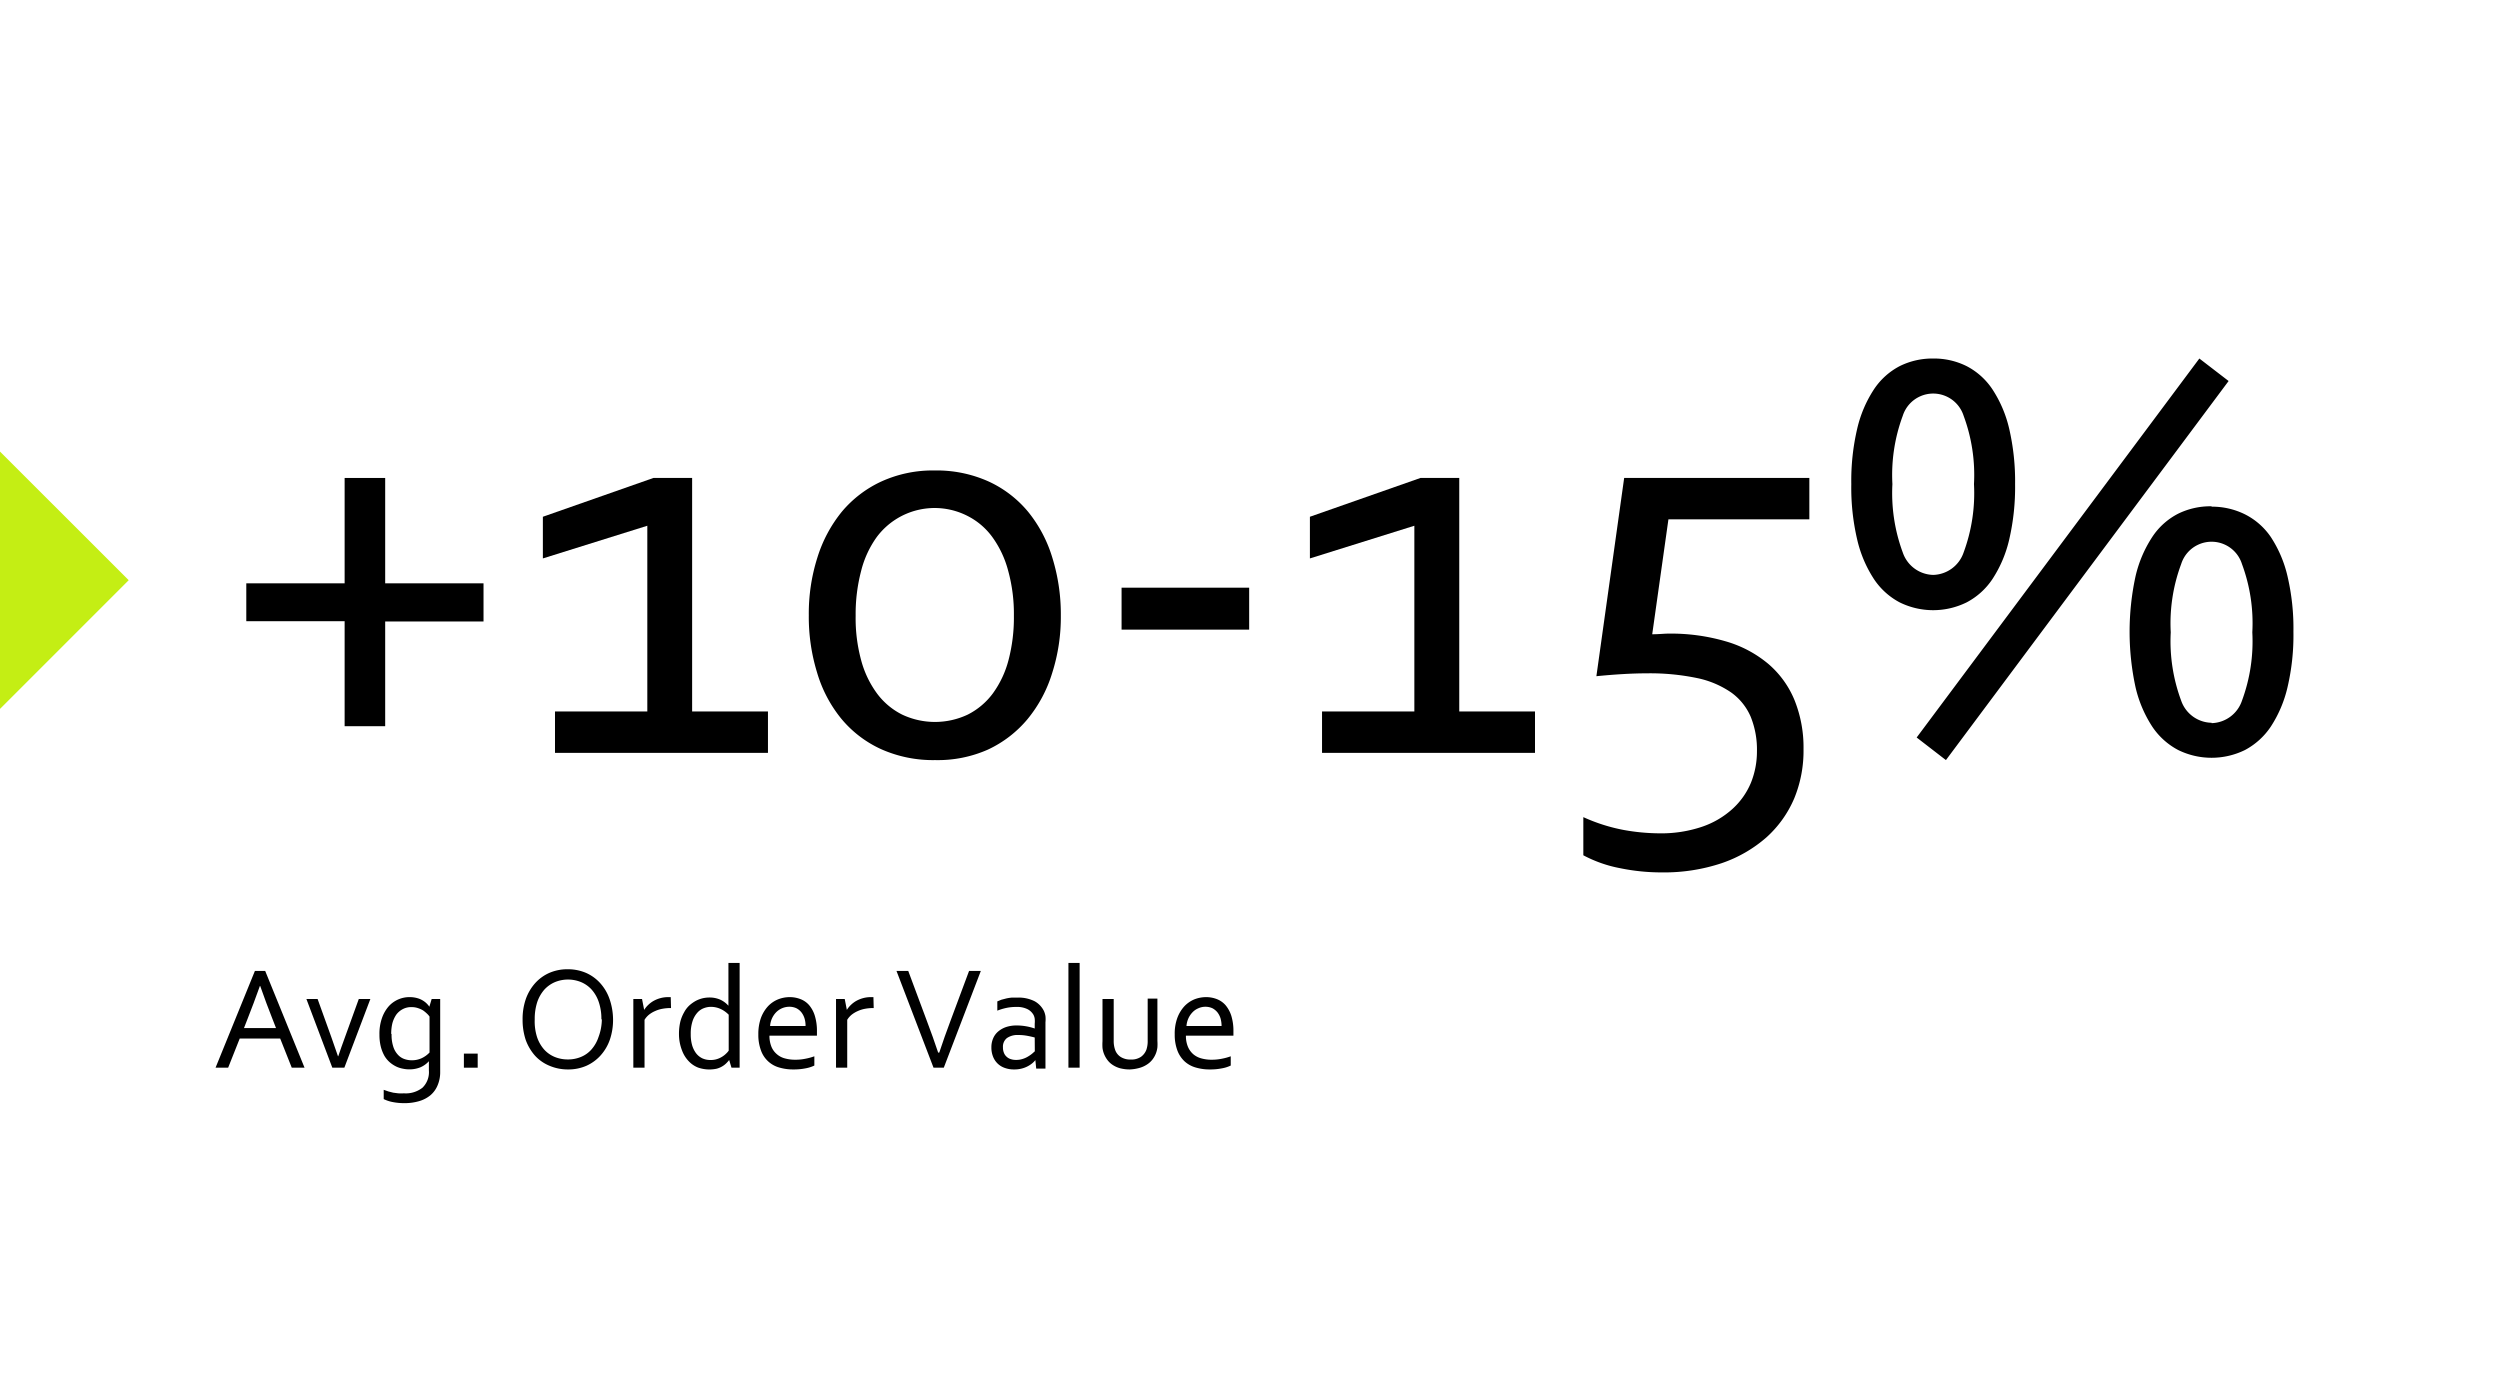 <svg id="b78f5663-fdba-4218-977d-259b2a04c3f1" data-name="Capa 1" xmlns="http://www.w3.org/2000/svg" viewBox="0 0 270 150"><defs><style>.a78cb0de-6676-4529-8cfb-e35485860279{isolation:isolate;}.a31fcfbd-00ca-42fb-b912-c6f944a34c23{fill:#c4ee14;}.a5a6478f-2284-47c8-9f95-a31cfabdb5a1{fill:none;}</style></defs><g id="a2b8bf18-d88d-4b8c-b20a-4e211e0be155" data-name="Grupo 935"><g id="af036d36-6e94-46cd-a24c-22cb4350a85c" data-name=" 10-15 " class="a78cb0de-6676-4529-8cfb-e35485860279"><g class="a78cb0de-6676-4529-8cfb-e35485860279"><path d="M26.6,63H37.22V51.62H41.6V63H52.22v4.12H41.6V78.43H37.22V67.09H26.6Z"/><path d="M69.91,76.84V56.78L58.63,60.31v-4.5l11.94-4.19h4.18V76.84h8.19v4.47h-23V76.84Z"/><path d="M114.57,66.5a19.84,19.84,0,0,1-.93,6.17,14.47,14.47,0,0,1-2.67,5,12.37,12.37,0,0,1-4.26,3.28A13.33,13.33,0,0,1,101,82.09a13.75,13.75,0,0,1-5.86-1.19,12.08,12.08,0,0,1-4.28-3.28,14.22,14.22,0,0,1-2.62-5,20.45,20.45,0,0,1-.89-6.17,20,20,0,0,1,.92-6.21,14.76,14.76,0,0,1,2.67-5A12.28,12.28,0,0,1,95.19,52a13.4,13.4,0,0,1,5.75-1.19A13.68,13.68,0,0,1,106.77,52a12.1,12.1,0,0,1,4.28,3.29,14.49,14.49,0,0,1,2.62,5A20.62,20.62,0,0,1,114.57,66.5Zm-5.07,0a17.53,17.53,0,0,0-.61-4.83A10.92,10.92,0,0,0,107.17,58a7.5,7.5,0,0,0-2.68-2.28A7.8,7.8,0,0,0,94.69,58,10.73,10.73,0,0,0,93,61.67a18.36,18.36,0,0,0-.59,4.83A17.28,17.28,0,0,0,93,71.29a10.72,10.72,0,0,0,1.72,3.61,7.64,7.64,0,0,0,2.7,2.27,8.3,8.3,0,0,0,7.11,0,7.69,7.69,0,0,0,2.69-2.27,10.7,10.7,0,0,0,1.7-3.61A18.1,18.1,0,0,0,109.5,66.5Z"/><path d="M121.13,63.47h13.78V68H121.13Z"/><path d="M152.75,76.84V56.78l-11.28,3.53v-4.5l11.94-4.19h4.19V76.84h8.18v4.47h-23V76.84Z"/><path d="M194.78,80.9a13.5,13.5,0,0,1-1,5.32,11.94,11.94,0,0,1-3,4.21,14.32,14.32,0,0,1-4.83,2.79,19.62,19.62,0,0,1-6.47,1,22.16,22.16,0,0,1-4.53-.46A13.93,13.93,0,0,1,171,92.37V88.25a19,19,0,0,0,4.38,1.39,22.18,22.18,0,0,0,3.81.36,13.78,13.78,0,0,0,4.63-.71,9.36,9.36,0,0,0,3.28-1.92,7.91,7.91,0,0,0,2-2.83,9,9,0,0,0,.65-3.39,9.45,9.45,0,0,0-.67-3.73,6.26,6.26,0,0,0-2.11-2.63,10.1,10.1,0,0,0-3.69-1.56,24.92,24.92,0,0,0-5.43-.51c-1.5,0-3.32.1-5.44.31l3-21.41h20v4.47H180.19L178.44,68.5c.73,0,1.31-.07,1.75-.07a21.11,21.11,0,0,1,6.24.85A12.54,12.54,0,0,1,191,71.72a10.29,10.29,0,0,1,2.81,3.9A13.66,13.66,0,0,1,194.78,80.9Z"/><path d="M208.78,38.72a7.89,7.89,0,0,1,3.61.82,7.46,7.46,0,0,1,2.8,2.52,13.19,13.19,0,0,1,1.8,4.23,25.16,25.16,0,0,1,.64,6,25.07,25.07,0,0,1-.64,6,13.25,13.25,0,0,1-1.8,4.24,7.57,7.57,0,0,1-2.8,2.53,8.18,8.18,0,0,1-7.22,0,7.62,7.62,0,0,1-2.79-2.53,13.25,13.25,0,0,1-1.8-4.24,24.57,24.57,0,0,1-.64-6,24.66,24.66,0,0,1,.64-6,13.19,13.19,0,0,1,1.8-4.23,7.5,7.5,0,0,1,2.79-2.52A7.94,7.94,0,0,1,208.78,38.72Zm0,23.37a3.57,3.57,0,0,0,3.29-2.42,18.46,18.46,0,0,0,1.12-7.39,18.37,18.37,0,0,0-1.12-7.38,3.45,3.45,0,0,0-6.57,0,18.37,18.37,0,0,0-1.12,7.38,18.46,18.46,0,0,0,1.12,7.39A3.56,3.56,0,0,0,208.78,62.09Zm28.75-23.37,3.16,2.43L210.16,82.09,207,79.65Zm1.32,16a8,8,0,0,1,3.61.83A7.42,7.42,0,0,1,245.25,58a13.09,13.09,0,0,1,1.8,4.23,24.66,24.66,0,0,1,.64,6,24.57,24.57,0,0,1-.64,6,13.25,13.25,0,0,1-1.8,4.24A7.71,7.71,0,0,1,242.46,81a8.18,8.18,0,0,1-7.22,0,7.66,7.66,0,0,1-2.8-2.53,13.25,13.25,0,0,1-1.8-4.24,28.3,28.3,0,0,1,0-12,13.09,13.09,0,0,1,1.8-4.23,7.37,7.37,0,0,1,2.8-2.52A7.89,7.89,0,0,1,238.85,54.68Zm0,23.38a3.56,3.56,0,0,0,3.28-2.42,18.46,18.46,0,0,0,1.12-7.39,18.34,18.34,0,0,0-1.12-7.38,3.44,3.44,0,0,0-6.56,0,18.31,18.31,0,0,0-1.13,7.38,18.43,18.43,0,0,0,1.13,7.39A3.55,3.55,0,0,0,238.85,78.06Z"/></g></g><g id="eaed02cd-3b17-4b6c-a15e-19a80a93d001" data-name="Avg. Order Value" class="a78cb0de-6676-4529-8cfb-e35485860279"><g class="a78cb0de-6676-4529-8cfb-e35485860279"><path d="M23.28,115.31l4.25-10.45h1.11l4.25,10.45H31.51l-1.25-3.15H25.89l-1.25,3.15Zm4.79-8.83c-.46,1.3-.91,2.48-1.33,3.55l-.39,1h3.46l-.39-1c-.43-1.08-.87-2.27-1.32-3.55Z"/><path d="M36.53,114.08c.18-.54.42-1.23.73-2.07l1.49-4.12H40l-2.81,7.42H35.89l-2.8-7.42H34.3L35.78,112q.44,1.23.72,2.07Z"/><path d="M44.29,107.69a3,3,0,0,1,.85.13,2.3,2.3,0,0,1,.61.29,2.13,2.13,0,0,1,.41.35,1.68,1.68,0,0,1,.21.27h0l.25-.84h.92v7.86a3.6,3.6,0,0,1-.29,1.49,2.79,2.79,0,0,1-.78,1.06,3.41,3.41,0,0,1-1.23.63,5.54,5.54,0,0,1-1.58.21,6.38,6.38,0,0,1-1.31-.13,3.67,3.67,0,0,1-.91-.31v-1l.52.18.51.13.55.07a5.82,5.82,0,0,0,.61,0,2.92,2.92,0,0,0,2-.61,2.34,2.34,0,0,0,.69-1.86v-1h0a2.6,2.6,0,0,1-.92.66,3.11,3.11,0,0,1-1.21.22,3.25,3.25,0,0,1-.67-.07,2.87,2.87,0,0,1-.72-.23,3.26,3.26,0,0,1-.69-.45,2.83,2.83,0,0,1-.58-.69,4.09,4.09,0,0,1-.4-1,5.21,5.21,0,0,1-.15-1.32,5.08,5.08,0,0,1,.28-1.8,3.83,3.83,0,0,1,.74-1.27,3,3,0,0,1,1.06-.74A3,3,0,0,1,44.29,107.69Zm-2,4a4.11,4.11,0,0,0,.21,1.43,2.27,2.27,0,0,0,.54.86,1.68,1.68,0,0,0,.71.42,2.34,2.34,0,0,0,.72.11,2.52,2.52,0,0,0,1.06-.22,2.78,2.78,0,0,0,.86-.62v-3.88a1.87,1.87,0,0,0-.28-.32,3.53,3.53,0,0,0-.41-.34,2.54,2.54,0,0,0-.55-.25,2,2,0,0,0-.66-.11,1.93,1.93,0,0,0-1,.22,2.05,2.05,0,0,0-.69.59,3.11,3.11,0,0,0-.42.92A4.86,4.86,0,0,0,42.25,111.65Z"/><path d="M50.1,115.31v-1.52h1.49v1.52Z"/><path d="M66.21,110.09a6.6,6.6,0,0,1-.34,2.18,5,5,0,0,1-1,1.71,4.59,4.59,0,0,1-1.53,1.12,4.84,4.84,0,0,1-2,.4,5,5,0,0,1-2-.4A4.34,4.34,0,0,1,57.77,114a5.27,5.27,0,0,1-1-1.71,6.88,6.88,0,0,1-.33-2.18,6.62,6.62,0,0,1,.34-2.19,5.18,5.18,0,0,1,1-1.72,4.53,4.53,0,0,1,1.53-1.12,4.86,4.86,0,0,1,2-.4,4.92,4.92,0,0,1,2,.4,4.53,4.53,0,0,1,1.53,1.12,5,5,0,0,1,1,1.72A6.89,6.89,0,0,1,66.21,110.09Zm-1.26,0a5.6,5.6,0,0,0-.28-1.86,3.88,3.88,0,0,0-.76-1.34,3.23,3.23,0,0,0-1.15-.82,3.72,3.72,0,0,0-2.83,0,3.33,3.33,0,0,0-1.15.82,4,4,0,0,0-.76,1.34,5.88,5.88,0,0,0-.27,1.86A5.6,5.6,0,0,0,58,112a3.88,3.88,0,0,0,.76,1.34,3.17,3.17,0,0,0,1.15.81,3.7,3.7,0,0,0,1.42.27,3.62,3.62,0,0,0,1.41-.27,3.06,3.06,0,0,0,1.14-.81,3.88,3.88,0,0,0,.76-1.34A5.6,5.6,0,0,0,65,110.09Z"/><path d="M72.47,108.87h-.09a4.8,4.8,0,0,0-.85.08,3.29,3.29,0,0,0-.77.24,2.87,2.87,0,0,0-.66.39,2.2,2.2,0,0,0-.49.56v5.17H68.4v-7.42h.94l.23,1.18h0a2.74,2.74,0,0,1,.44-.54,2.93,2.93,0,0,1,.59-.44,3.29,3.29,0,0,1,.72-.29,3.12,3.12,0,0,1,.82-.11h.3Z"/><path d="M73.33,111.69a5.69,5.69,0,0,1,.15-1.37,4.1,4.1,0,0,1,.41-1,2.78,2.78,0,0,1,.58-.75,3.87,3.87,0,0,1,.7-.49,3.39,3.39,0,0,1,.73-.27,3.5,3.5,0,0,1,.7-.08,2.89,2.89,0,0,1,1.18.23,2.68,2.68,0,0,1,.89.66h0V104h1.21v11.31H79l-.25-.83h0a3.45,3.45,0,0,1-.32.36,2.22,2.22,0,0,1-.45.34,2.35,2.35,0,0,1-.58.24,3.72,3.72,0,0,1-2-.12,2.77,2.77,0,0,1-1-.67,3.36,3.36,0,0,1-.74-1.18A4.81,4.81,0,0,1,73.33,111.69Zm1.27,0a4.24,4.24,0,0,0,.14,1.16,2.77,2.77,0,0,0,.42.88,1.9,1.9,0,0,0,.67.56,2.07,2.07,0,0,0,.92.19,2.17,2.17,0,0,0,.69-.1,2.4,2.4,0,0,0,.56-.26,2.36,2.36,0,0,0,.42-.33,1.94,1.94,0,0,0,.28-.32v-3.88a3,3,0,0,0-.87-.62,2.52,2.52,0,0,0-1.06-.23,2.11,2.11,0,0,0-.72.13,1.76,1.76,0,0,0-.71.47,2.58,2.58,0,0,0-.53.9A4.24,4.24,0,0,0,74.6,111.68Z"/><path d="M85.85,114.45a5.29,5.29,0,0,0,1.1-.1,6.07,6.07,0,0,0,1-.27v1a3.77,3.77,0,0,1-1,.31,6.29,6.29,0,0,1-1.26.11,5.23,5.23,0,0,1-1.5-.2,2.92,2.92,0,0,1-2-1.84,4.84,4.84,0,0,1-.29-1.76,5.16,5.16,0,0,1,.28-1.76,3.85,3.85,0,0,1,.75-1.25,3.09,3.09,0,0,1,1.08-.75,3.38,3.38,0,0,1,1.27-.25,3.19,3.19,0,0,1,1.16.21,2.35,2.35,0,0,1,.94.65A3.24,3.24,0,0,1,88,109.7a5.57,5.57,0,0,1,.23,1.69v.16s0,.14,0,.3H83.1a3.15,3.15,0,0,0,.22,1.21,2.09,2.09,0,0,0,.59.8,2.12,2.12,0,0,0,.87.45A4.07,4.07,0,0,0,85.85,114.45Zm-.63-5.72a2,2,0,0,0-1.41.61,2.31,2.31,0,0,0-.44.66,2.41,2.41,0,0,0-.2.81H87a2.75,2.75,0,0,0-.11-.82,2.06,2.06,0,0,0-.34-.66,1.66,1.66,0,0,0-.54-.44A1.8,1.8,0,0,0,85.22,108.73Z"/><path d="M94.36,108.87h-.09a4.8,4.8,0,0,0-.85.08,3.29,3.29,0,0,0-.77.24,3.1,3.1,0,0,0-.66.39,2.2,2.2,0,0,0-.49.56v5.17H90.29v-7.42h.94l.23,1.18h0a2.74,2.74,0,0,1,.44-.54,2.93,2.93,0,0,1,.59-.44,3.29,3.29,0,0,1,.72-.29,3.12,3.12,0,0,1,.82-.11h.3Z"/><path d="M101.44,113.68c.38-1.14.78-2.29,1.22-3.45l2-5.37h1.27l-4,10.45h-1.11l-4-10.45h1.27l2,5.37q.66,1.74,1.23,3.45Z"/><path d="M111.82,114.49h0a2.15,2.15,0,0,1-.37.37,2.9,2.9,0,0,1-1.17.56,3.08,3.08,0,0,1-.75.08,2.86,2.86,0,0,1-1-.16,2.06,2.06,0,0,1-.77-.46,2.12,2.12,0,0,1-.51-.76,2.64,2.64,0,0,1-.18-1,2.4,2.4,0,0,1,.2-1,2,2,0,0,1,.56-.74,2.64,2.64,0,0,1,.86-.47,3.61,3.61,0,0,1,1.12-.16,6,6,0,0,1,1.07.1,5.75,5.75,0,0,1,.87.23h0v-.51a2.83,2.83,0,0,0,0-.54,1.29,1.29,0,0,0-.13-.42,1.56,1.56,0,0,0-.65-.62,2.53,2.53,0,0,0-1.2-.24,5.09,5.09,0,0,0-1.06.1,6.22,6.22,0,0,0-1,.3v-1l.44-.18.54-.14a5.21,5.21,0,0,1,.59-.09q.31,0,.63,0a3.83,3.83,0,0,1,1.84.4,2.44,2.44,0,0,1,1,1.06,2.21,2.21,0,0,1,.16.55,3.41,3.41,0,0,1,0,.66v5h-1Zm-.07-2.44c-.22-.06-.48-.12-.79-.18a5.27,5.27,0,0,0-1-.09,2,2,0,0,0-1.21.33,1.17,1.17,0,0,0-.43,1,1.48,1.48,0,0,0,.11.61,1.08,1.08,0,0,0,.3.42,1.1,1.1,0,0,0,.45.25,1.67,1.67,0,0,0,.55.08,2.19,2.19,0,0,0,.73-.11,2.46,2.46,0,0,0,.59-.27,3.35,3.35,0,0,0,.44-.31l.27-.24Z"/><path d="M115.39,115.31V104h1.21v11.31Z"/><path d="M122,115.5a4.18,4.18,0,0,1-1-.12,2.77,2.77,0,0,1-.8-.35,2.19,2.19,0,0,1-.59-.54,2.84,2.84,0,0,1-.39-.7,2.72,2.72,0,0,1-.15-.61,5.62,5.62,0,0,1,0-.74v-4.55h1.21v4.54a2.83,2.83,0,0,0,.17,1,1.48,1.48,0,0,0,.6.73,1.93,1.93,0,0,0,1.07.27,1.84,1.84,0,0,0,1.1-.29,1.66,1.66,0,0,0,.6-.8,2.91,2.91,0,0,0,.13-.95v-4.54H125v4.56a5.18,5.18,0,0,1,0,.7,2.77,2.77,0,0,1-.14.6,2.64,2.64,0,0,1-.38.7,2.33,2.33,0,0,1-.61.56,2.87,2.87,0,0,1-.83.37A4.38,4.38,0,0,1,122,115.5Z"/><path d="M130.82,114.45a5.35,5.35,0,0,0,1.1-.1,6.07,6.07,0,0,0,1-.27v1a3.73,3.73,0,0,1-1,.31,6.25,6.25,0,0,1-1.25.11,5.23,5.23,0,0,1-1.5-.2,3,3,0,0,1-1.21-.65,3.09,3.09,0,0,1-.8-1.19,4.84,4.84,0,0,1-.29-1.76,4.92,4.92,0,0,1,.28-1.76,3.85,3.85,0,0,1,.75-1.25,3.15,3.15,0,0,1,1.07-.75,3.46,3.46,0,0,1,1.27-.25,3.2,3.2,0,0,1,1.17.21,2.42,2.42,0,0,1,.94.65,3.4,3.4,0,0,1,.63,1.15,5.57,5.57,0,0,1,.23,1.69v.16s0,.14,0,.3h-5.13a3,3,0,0,0,.22,1.21,2.18,2.18,0,0,0,.58.8,2.23,2.23,0,0,0,.88.45A4.07,4.07,0,0,0,130.82,114.45Zm-.64-5.72a1.81,1.81,0,0,0-.77.17,1.84,1.84,0,0,0-.63.44,2.31,2.31,0,0,0-.44.66,2.41,2.41,0,0,0-.2.81h3.79a3.12,3.12,0,0,0-.11-.82,2.06,2.06,0,0,0-.34-.66,1.77,1.77,0,0,0-.54-.44A1.81,1.81,0,0,0,130.18,108.73Z"/></g></g><path id="adcb0479-831b-4954-af1b-1ae4d925aacf" data-name="Trazado 31" class="a31fcfbd-00ca-42fb-b912-c6f944a34c23" d="M13.9,62.66,0,76.56V48.77Z"/><rect id="bed2c1e9-6704-4e70-a872-9ae1e75f3f7d" data-name="Rectángulo 189" class="a5a6478f-2284-47c8-9f95-a31cfabdb5a1" y="19.31" width="270" height="150"/></g></svg>